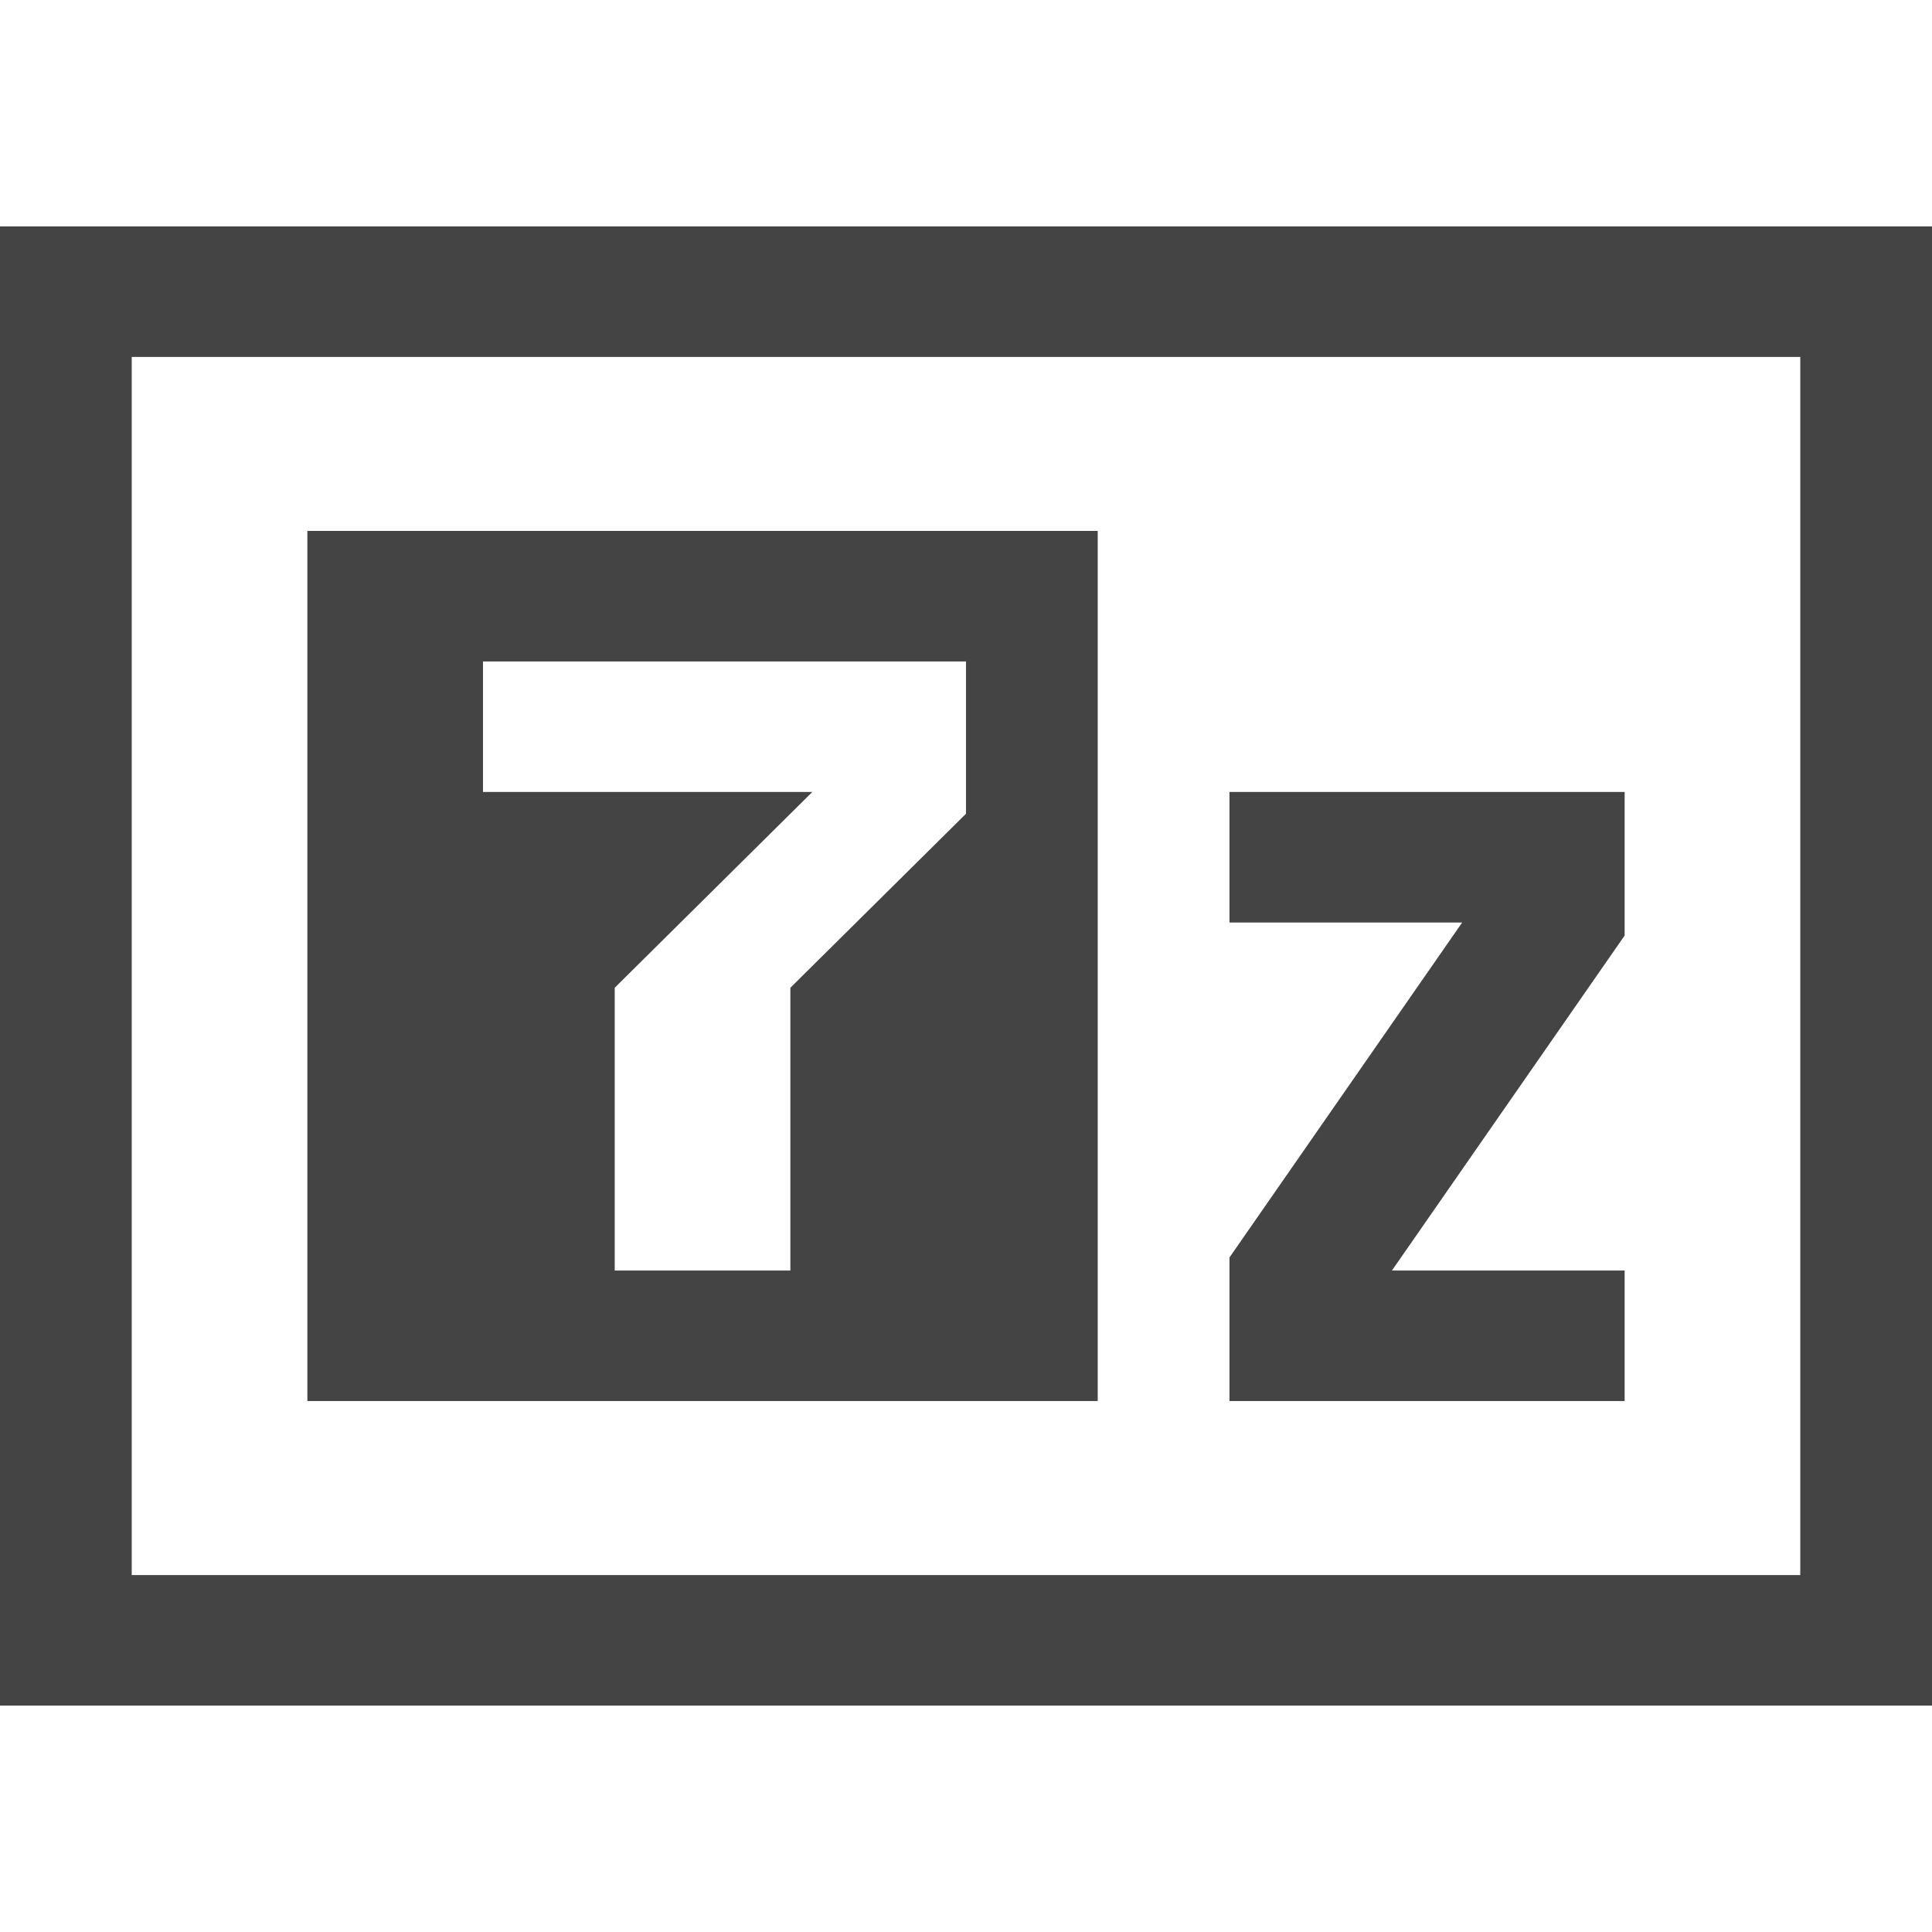 
<svg width="128" height="128" viewBox="0 0 128 128" fill="none" xmlns="http://www.w3.org/2000/svg">
<path d="M81.455 52.471V61.118H96.873L81.455 83.312V92.823H107.636V84.177H92.218L107.636 61.982V52.471H81.455ZM32 43.824V52.471H53.818L40.727 65.441V84.177H52.364V65.441L64 53.912V43.824M20.364 35.176H72.727V92.823H20.364V35.176ZM0 15V113H128V15H0ZM8.727 23.647H119.273V104.353H8.727" fill="#444"/>
</svg>
